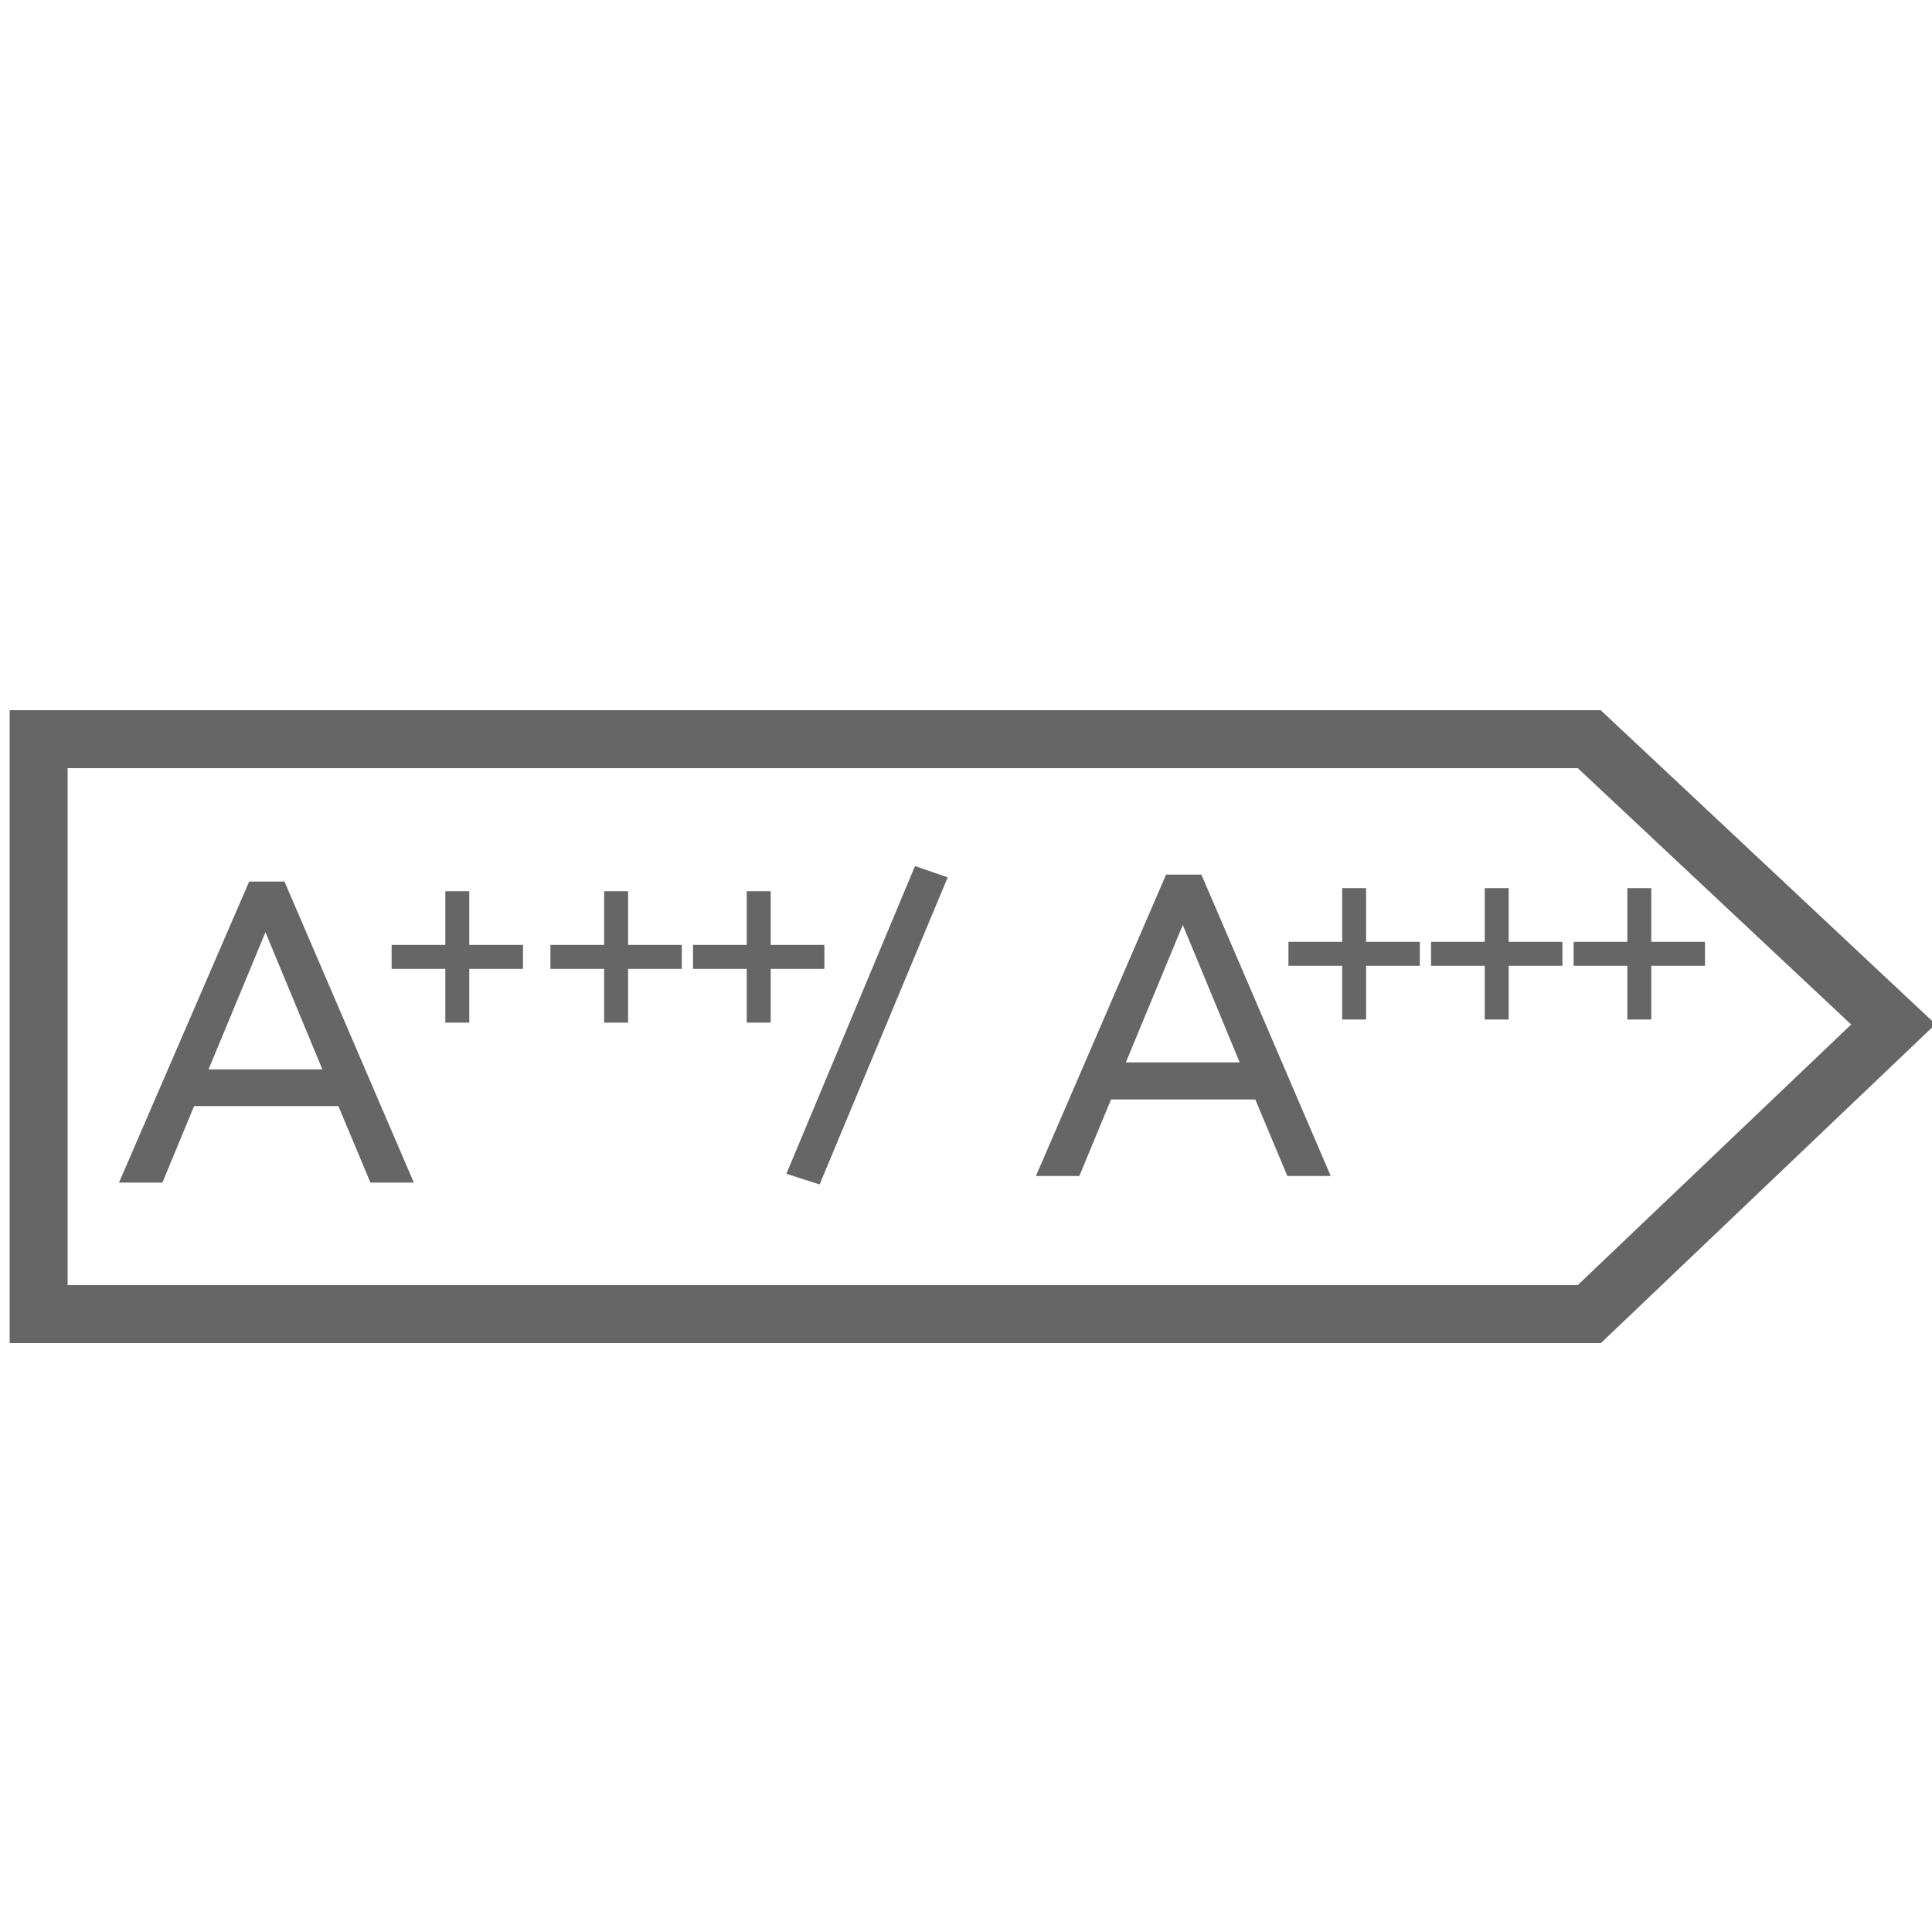 <?xml version="1.0" encoding="UTF-8"?>
<svg id="Calque_1" data-name="Calque 1" xmlns="http://www.w3.org/2000/svg" viewBox="0 0 50 50">
  <defs>
    <style>
      .cls-1 {
        fill: none;
        stroke-width: 1.5px;
      }

      .cls-1, .cls-2 {
        stroke: #666;
        stroke-miterlimit: 10;
      }

      .cls-2 {
        fill: #666;
        stroke-width: .25px;
      }
    </style>
  </defs>
  <polygon class="cls-1" points="1 19.13 41.13 19.13 49 26.51 41.13 34.01 1 34.01 1 19.13"/>
  <path class="cls-2" d="M4.11,30.48h-.84l3.26-7.54h.75l3.24,7.54h-.85l-.83-1.98h-3.9l-.82,1.98ZM5.21,27.8h3.32l-1.66-4-1.66,4Z"/>
  <g>
    <path class="cls-2" d="M12.02,24.58h1.39v.37h-1.39v1.39h-.37v-1.39h-1.39v-.37h1.39v-1.39h.37v1.39Z"/>
    <path class="cls-2" d="M16.13,24.58h1.39v.37h-1.39v1.39h-.37v-1.39h-1.39v-.37h1.39v-1.39h.37v1.39Z"/>
    <path class="cls-2" d="M19.82,24.58h1.39v.37h-1.39v1.39h-.37v-1.39h-1.39v-.37h1.39v-1.39h.37v1.39Z"/>
  </g>
  <path class="cls-2" d="M35.23,24.5h1.39v.37h-1.39v1.39h-.37v-1.39h-1.39v-.37h1.39v-1.39h.37v1.39Z"/>
  <path class="cls-2" d="M38.92,24.5h1.39v.37h-1.39v1.39h-.37v-1.39h-1.39v-.37h1.39v-1.39h.37v1.39Z"/>
  <path class="cls-2" d="M42.61,24.5h1.39v.37h-1.39v1.39h-.37v-1.39h-1.39v-.37h1.39v-1.39h.37v1.39Z"/>
  <g>
    <path class="cls-2" d="M21.14,30.5l-.62-.2,3.23-7.73.61.21-3.22,7.72Z"/>
    <path class="cls-2" d="M27.84,30.31h-.84l3.26-7.55h.75l3.24,7.55h-.85l-.83-1.98h-3.9l-.82,1.98ZM28.94,27.62h3.33l-1.66-4.01-1.66,4.01Z"/>
  </g>
</svg>